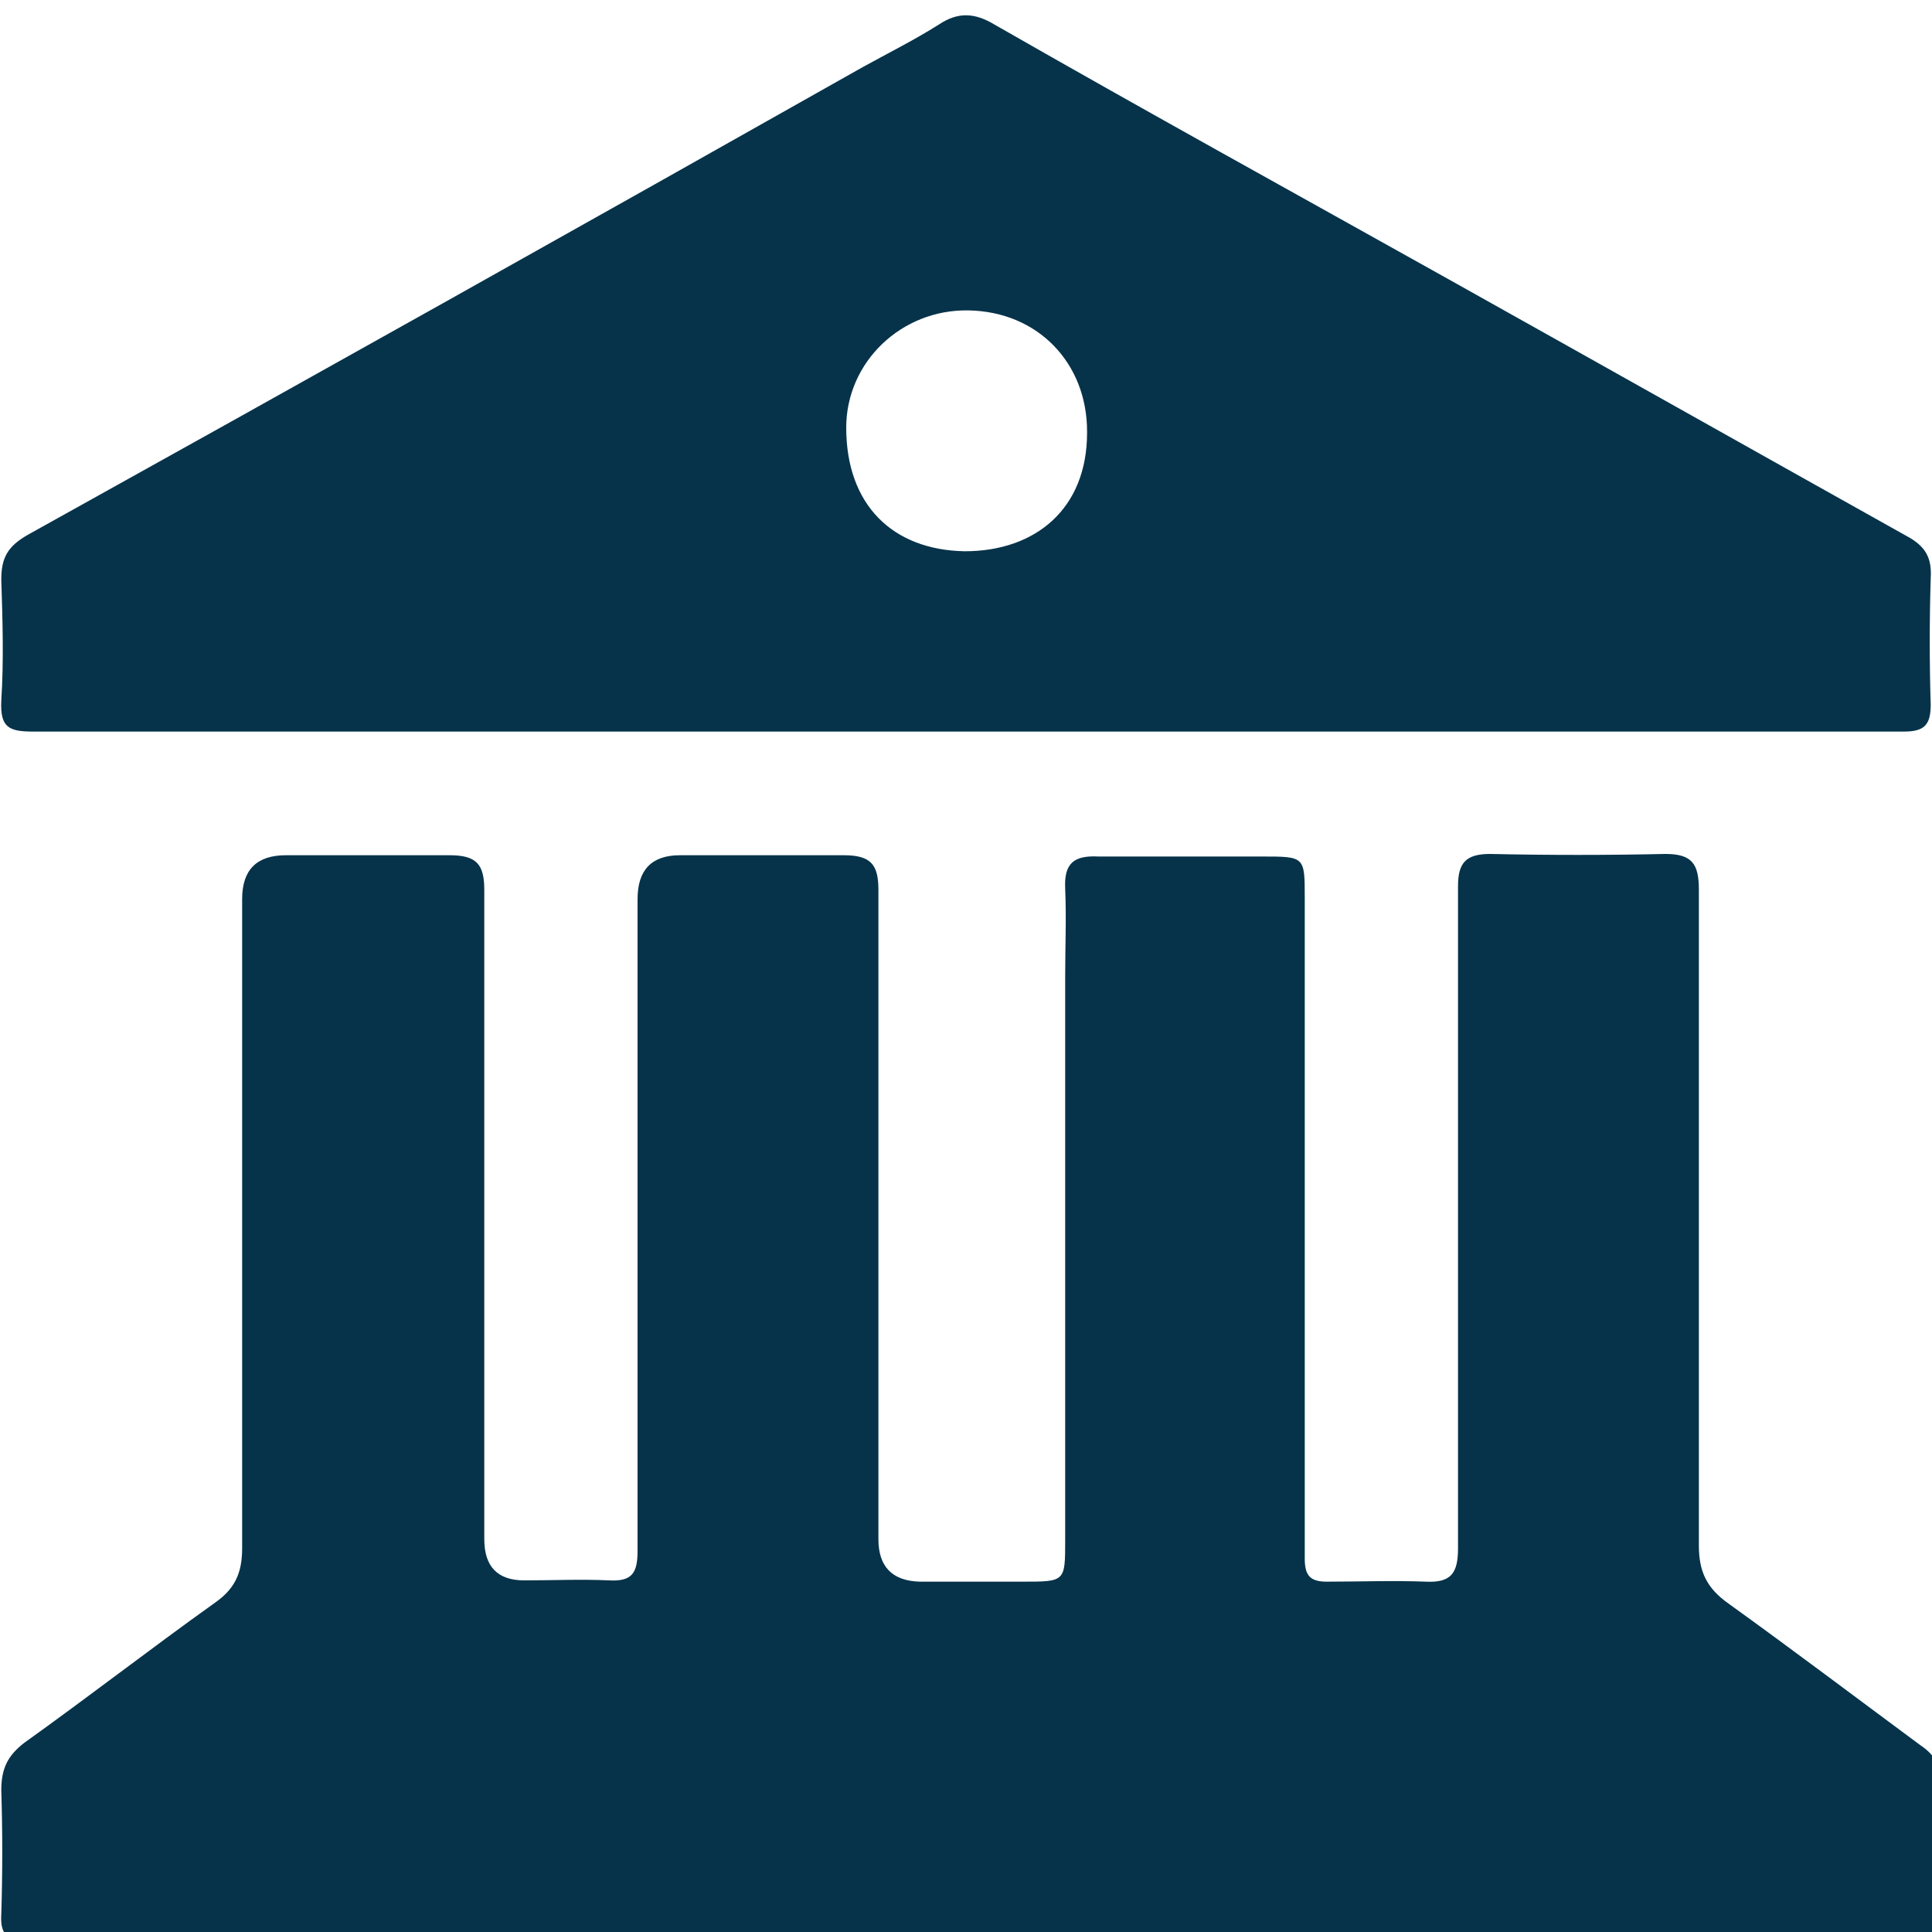 <?xml version="1.0" encoding="UTF-8"?>
<svg id="Ebene_1" data-name="Ebene 1" xmlns="http://www.w3.org/2000/svg" version="1.1" viewBox="0 0 150 150">
  <defs>
    <style>
      .cls-1 {
        fill: #06334a;
        stroke-width: 0px;
      }
    </style>
  </defs>
  <g id="QdHeSE.tif">
    <g>
      <path class="cls-1" d="M74.9,150.6c-24.2,0-48.5,0-72.7,0-1.6,0-2.2-.3-2.1-2,.1-3.2.1-6.4,0-9.6,0-1.7.5-2.7,1.8-3.7,4.9-3.5,9.8-7.3,14.7-10.8,1.6-1.1,2.2-2.3,2.2-4.3,0-16.8,0-33.6,0-50.4q0-3.4,3.4-3.4c4.2,0,8.4,0,12.7,0,2.1,0,2.7.7,2.7,2.7,0,16.8,0,33.6,0,50.4q0,3.2,3.1,3.2c2.2,0,4.4-.1,6.6,0,1.8.1,2.2-.6,2.2-2.3,0-16.9,0-33.8,0-50.6q0-3.4,3.3-3.4c4.2,0,8.4,0,12.7,0,2.1,0,2.7.7,2.7,2.7,0,16.8,0,33.6,0,50.4q0,3.2,3.2,3.3c2.7,0,5.3,0,8,0,3.3,0,3.3,0,3.3-3.2,0-14.6,0-29.2,0-43.8,0-2.3.1-4.5,0-6.8-.1-2,.7-2.6,2.6-2.5,4.2,0,8.4,0,12.7,0,3.3,0,3.3,0,3.3,3.2,0,13.4,0,26.9,0,40.3,0,3.7,0,7.3,0,11,0,1.3.4,1.8,1.7,1.8,2.6,0,5.2-.1,7.7,0,2,.1,2.5-.7,2.5-2.6,0-14.5,0-28.9,0-43.4,0-2.7,0-5.3,0-8,0-1.8.6-2.5,2.5-2.5,4.5.1,9.1.1,13.6,0,2.1,0,2.6.8,2.6,2.8,0,17,0,33.9,0,50.9,0,2,.6,3.3,2.3,4.5,5,3.6,9.9,7.3,14.9,11,1.2.8,1.6,1.7,1.6,3.1,0,3.2-.1,6.4,0,9.6,0,1.9-.4,2.5-2.4,2.5-24.2,0-48.5,0-72.7,0Z"/>
      <path class="cls-1" d="M75,56.8c-24.1,0-48.3,0-72.4,0-1.9,0-2.6-.3-2.5-2.4.2-3.1.1-6.3,0-9.4,0-1.7.5-2.6,2.1-3.5C23.8,29.5,45.4,17.4,67,5.2c2-1.1,4-2.1,5.9-3.3,1.5-1,2.8-.9,4.3,0,11.7,6.7,23.5,13.2,35.3,19.8,11.8,6.6,23.7,13.3,35.5,19.9,1.5.8,2,1.7,1.9,3.3-.1,3.3-.1,6.6,0,9.8,0,1.6-.5,2.1-2.1,2.1-12.5,0-25,0-37.5,0-11.8,0-23.6,0-35.4,0ZM84.4,33.5c0-5.3-3.8-9.3-9.2-9.4-5.2-.1-9.5,4-9.5,9.1,0,6,3.6,9.5,9.2,9.6,5.5,0,9.5-3.3,9.5-9.2Z"/>
    </g>
  </g>
</svg>
